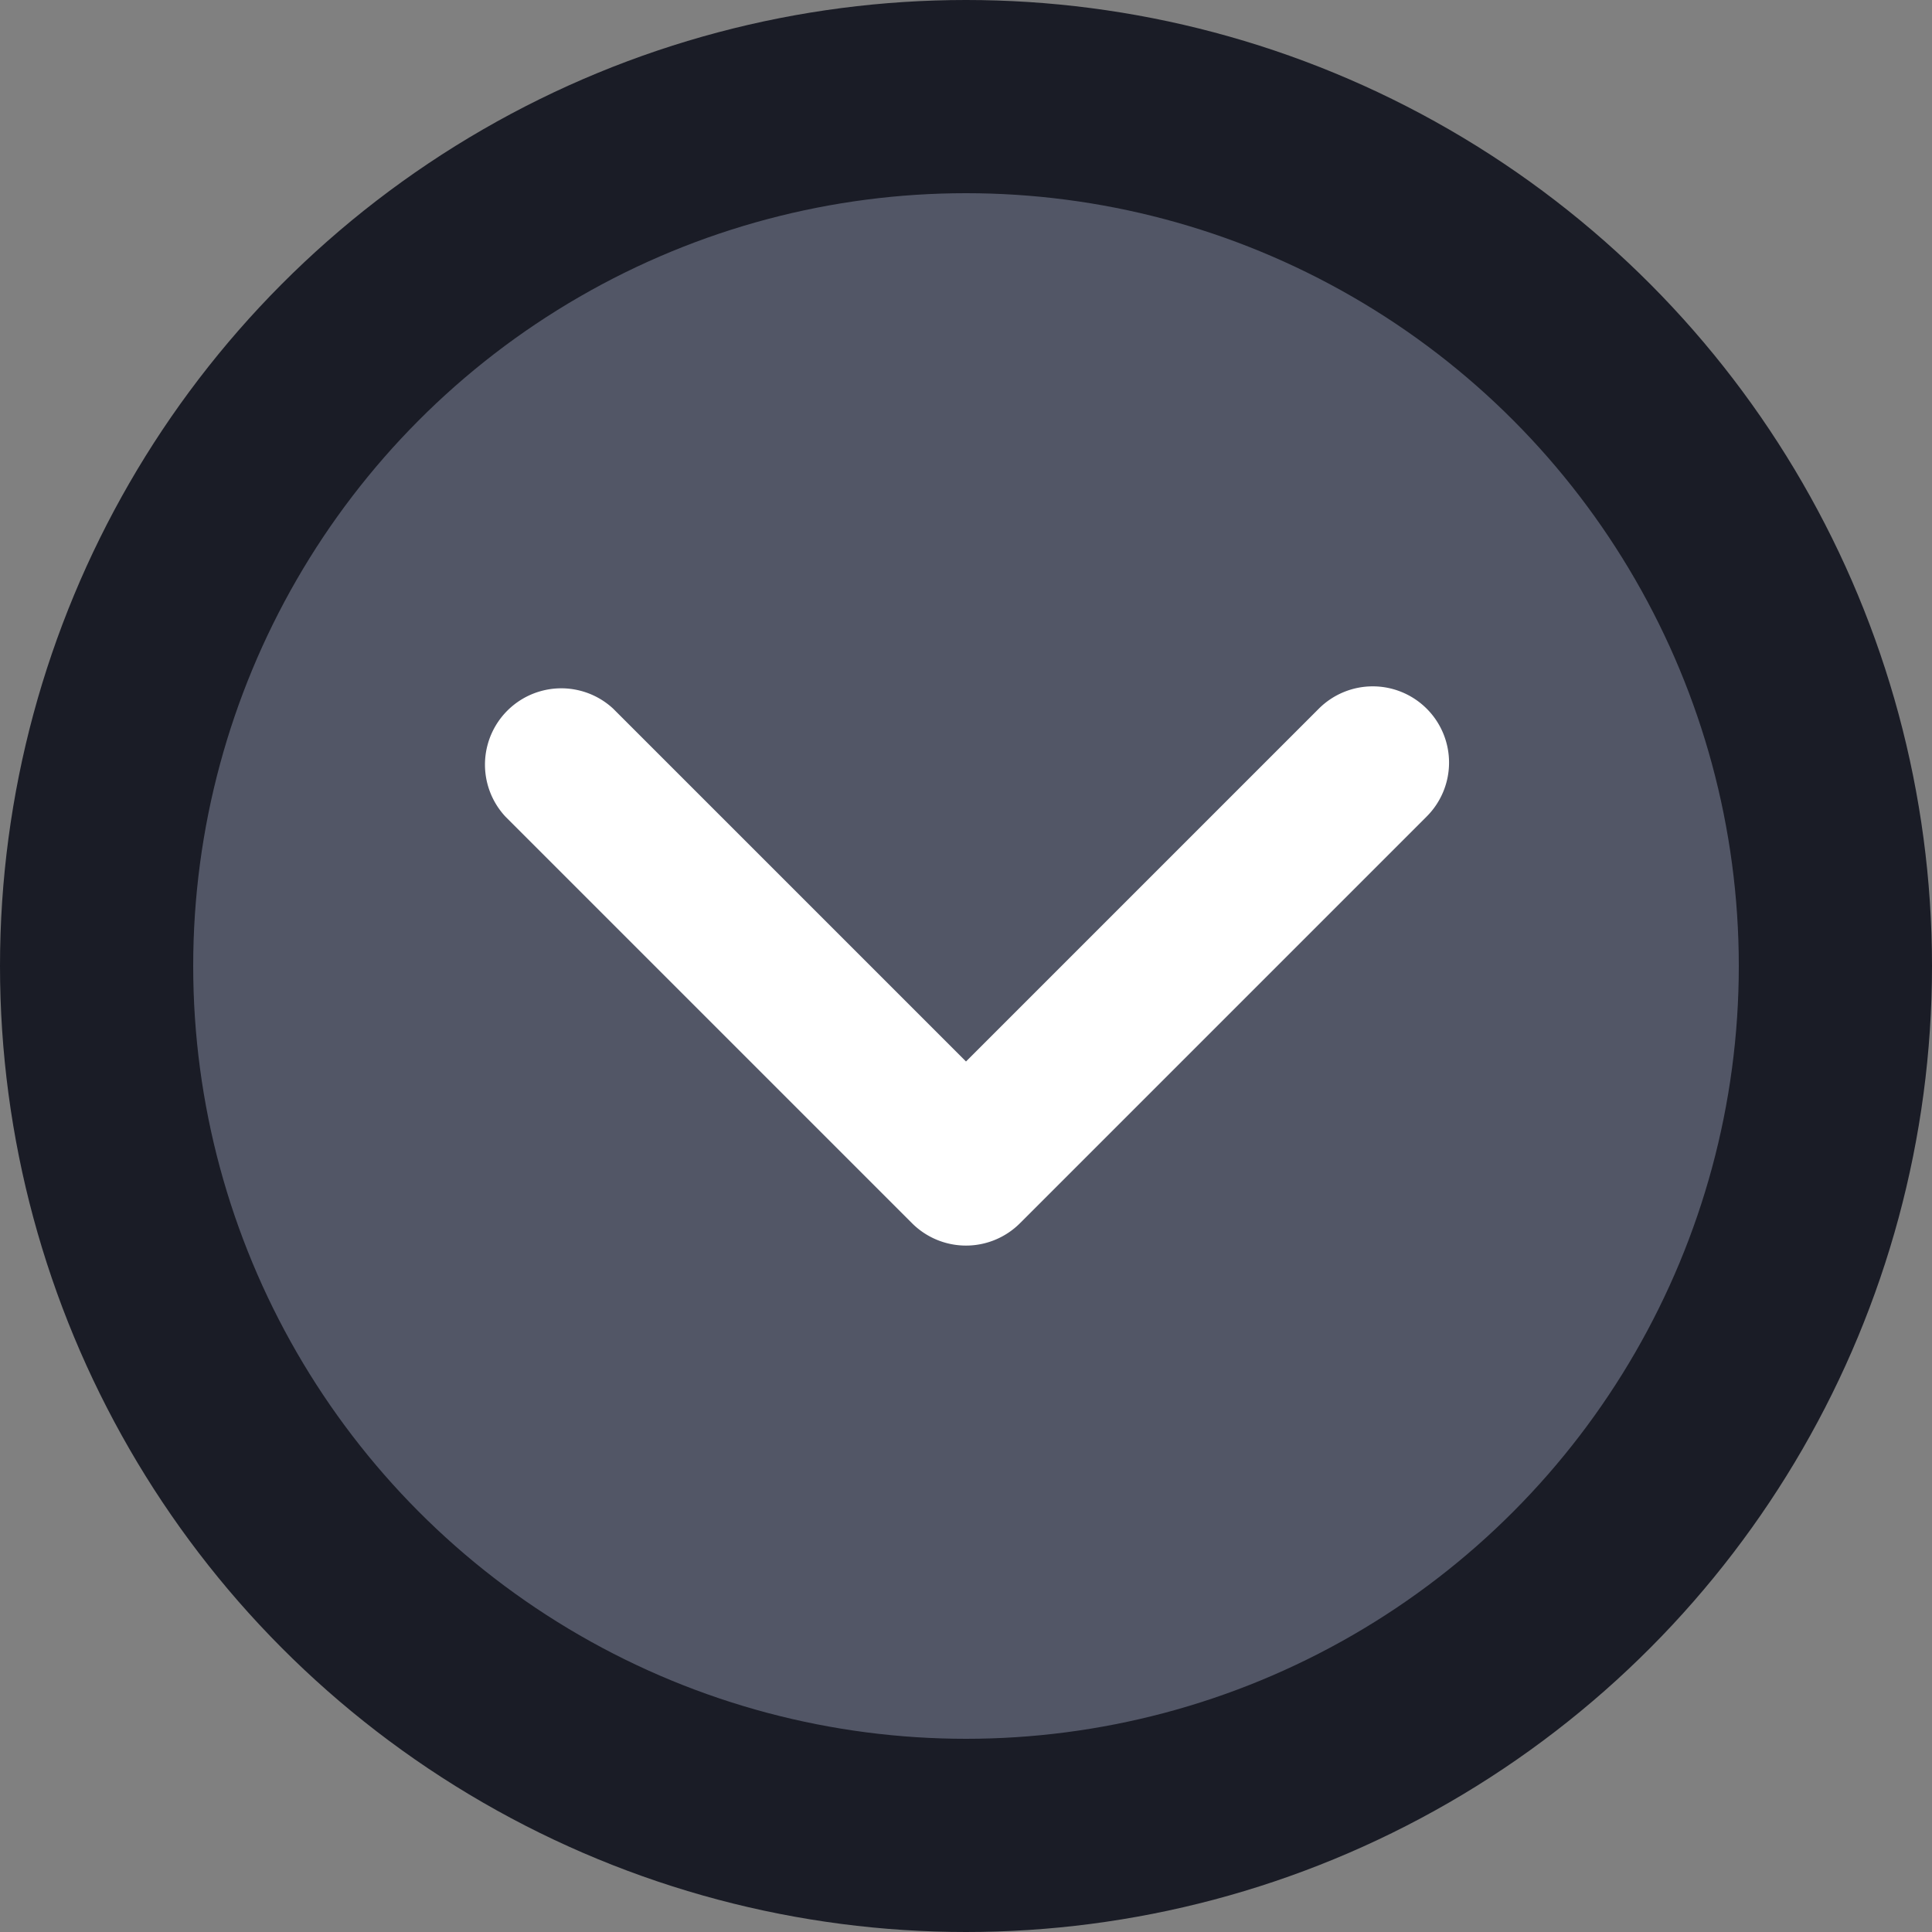 <svg xmlns="http://www.w3.org/2000/svg" width="14" height="14" fill="none" viewBox="0 0 14 14">
  <rect x="0" y="0" width="14" height="14" fill="#808080" stroke="none"/>
  <circle cx="7" cy="7" r="6.3" fill="#525666" stroke="#1A1C26" stroke-width="1.4"/>
  <path fill="#fff" fill-rule="evenodd" d="M10.338 5.135a.552.552 0 0 1 0 .782L7.391 8.864a.553.553 0 0 1-.782 0L3.662 5.917a.553.553 0 0 1 .781-.782L7 7.692l2.557-2.557a.553.553 0 0 1 .781 0Z" clip-rule="evenodd"/>
</svg>
